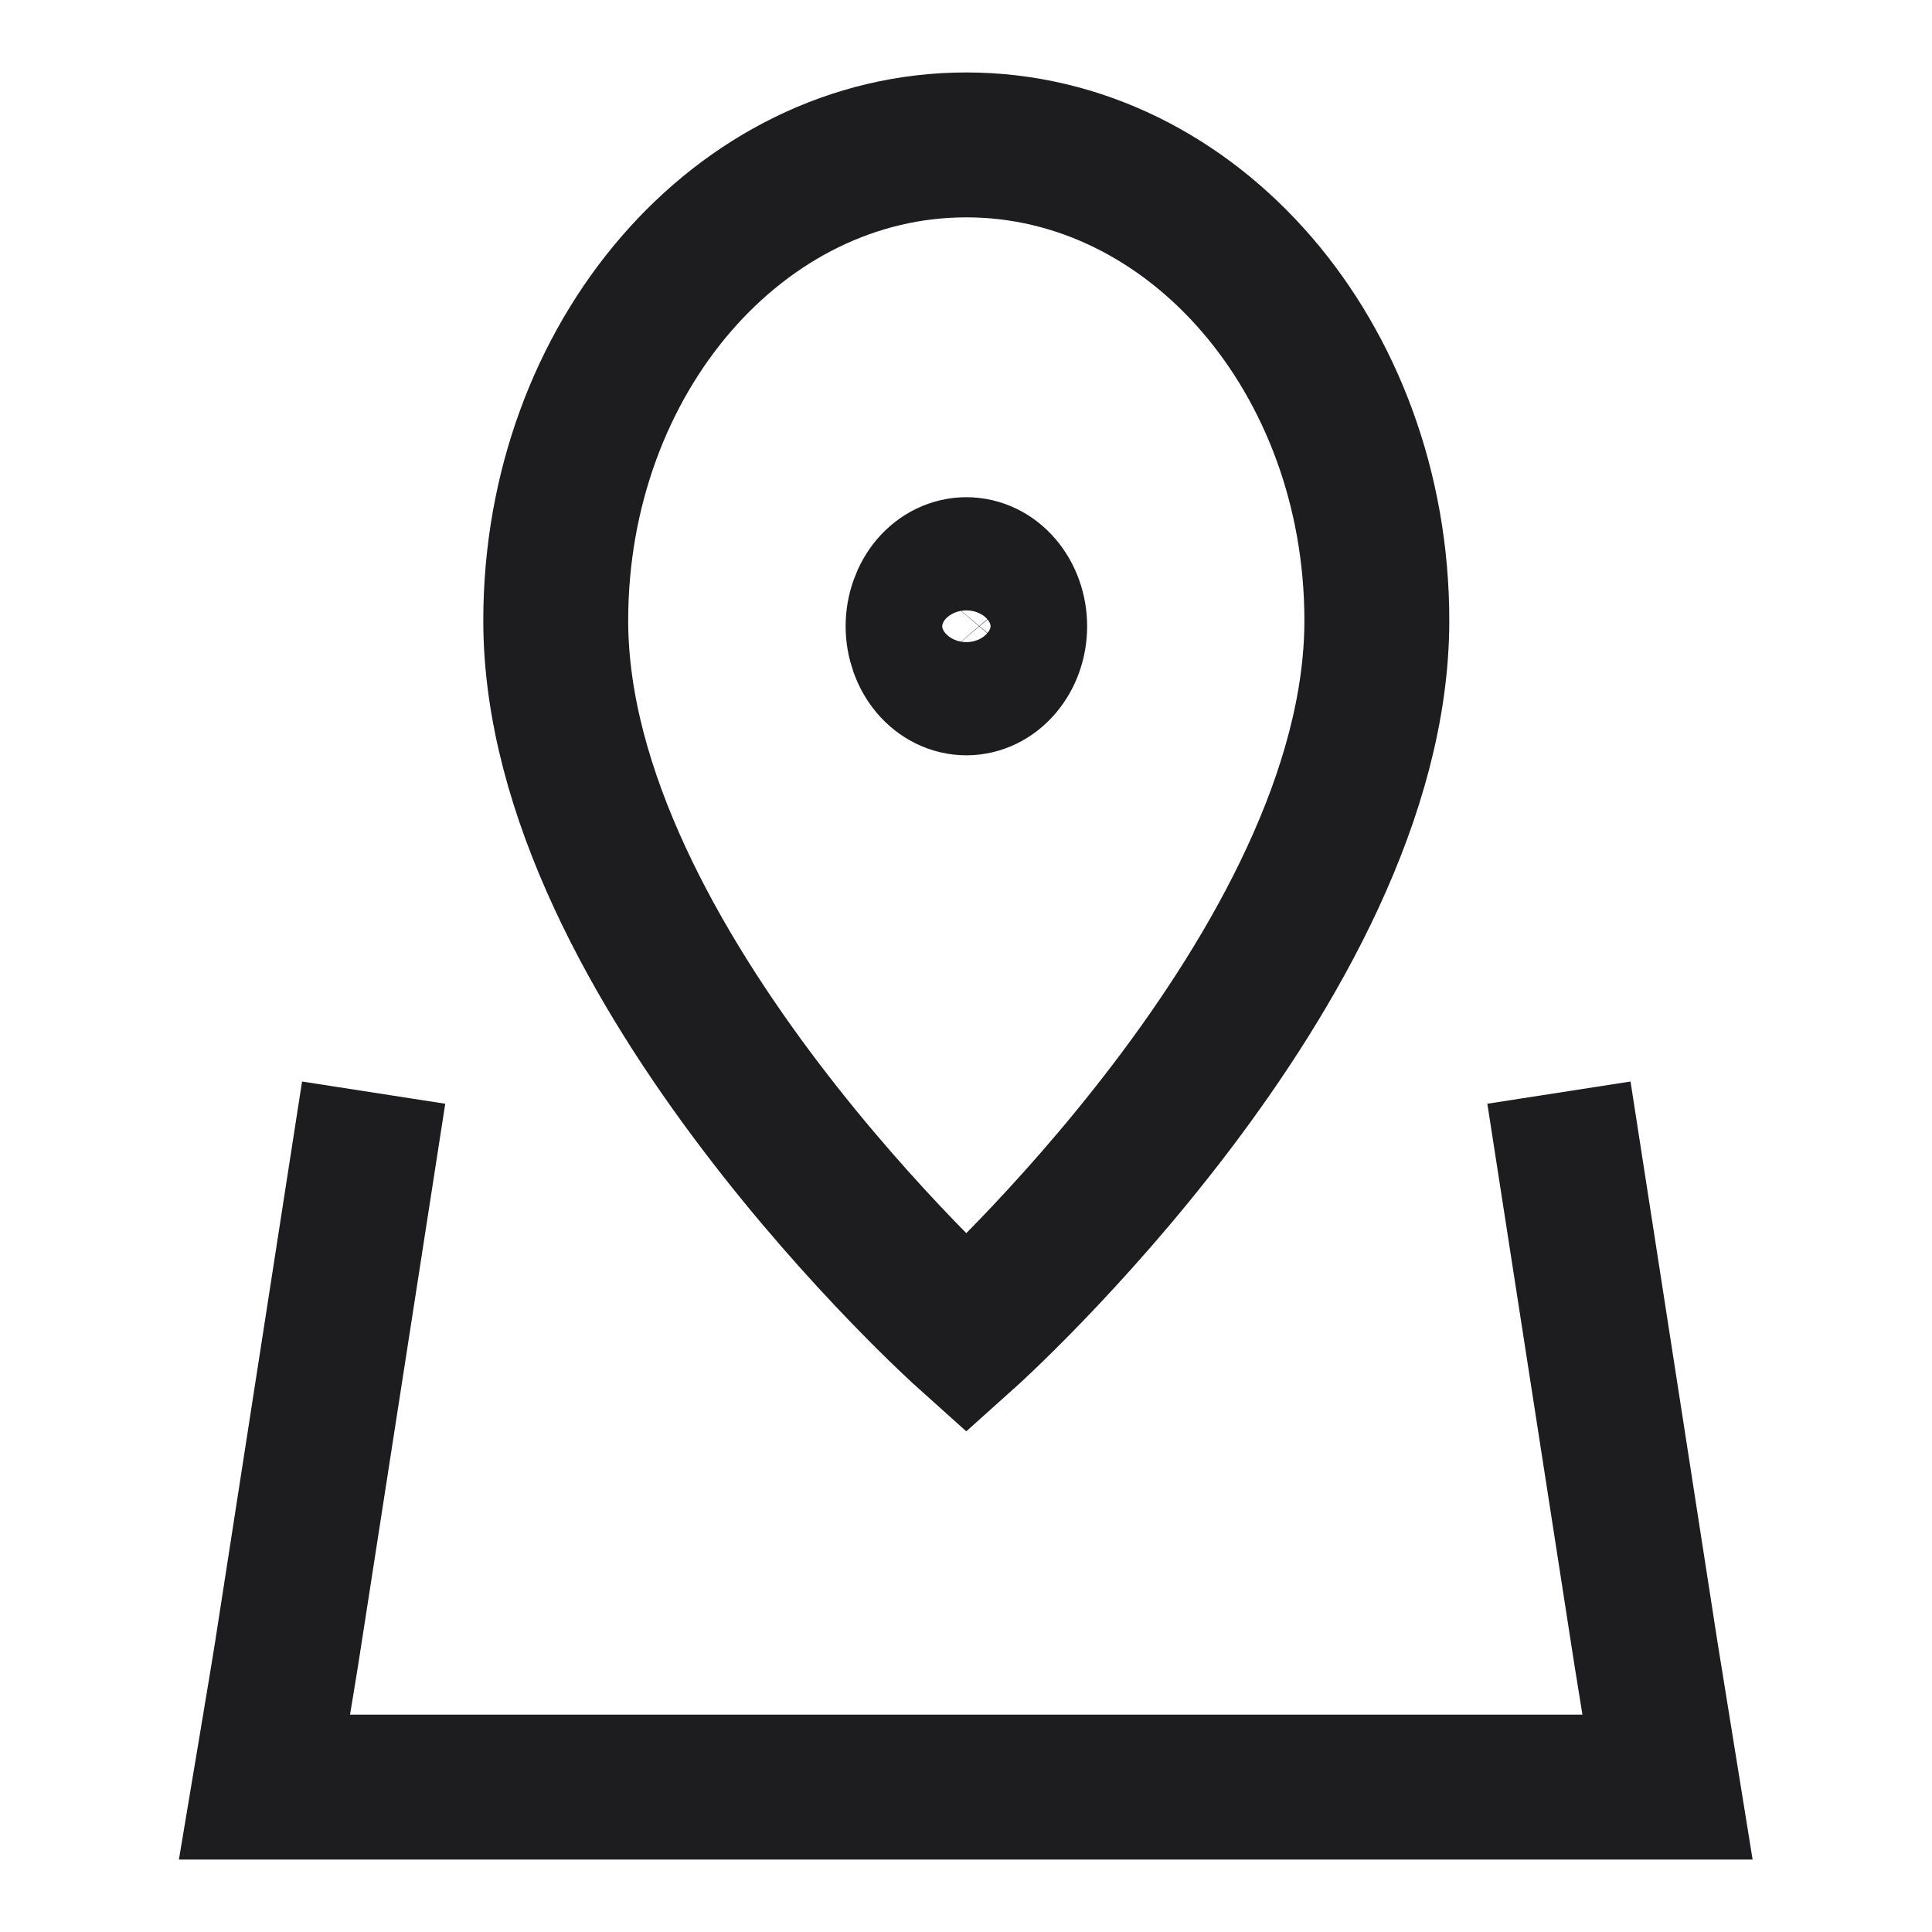 <svg width="20" height="20" viewBox="0 0 20 20" fill="none" xmlns="http://www.w3.org/2000/svg">
<path d="M10.504 6.483C10.504 6.638 10.451 6.787 10.357 6.897C10.264 7.007 10.136 7.069 10.004 7.069C9.871 7.069 9.744 7.007 9.65 6.897C9.557 6.787 9.504 6.638 9.504 6.483C9.504 6.327 9.557 6.178 9.65 6.068C9.744 5.958 9.871 5.897 10.004 5.897C10.136 5.897 10.264 5.958 10.357 6.068C10.451 6.178 10.504 6.327 10.504 6.483Z" stroke="#1D1D1F" stroke-width="1.5" stroke-linecap="square"/>
<path d="M3.753 12.052L2.967 17.118C2.941 17.287 2.738 18.5 2.738 18.5C2.738 18.5 3.805 18.5 3.951 18.5H16.055C16.202 18.5 17.262 18.5 17.262 18.5C17.262 18.5 17.066 17.287 17.039 17.118L16.253 12.052M14.253 6.424C14.253 10 10.003 13.81 10.003 13.81C10.003 13.81 5.753 10 5.753 6.424C5.753 3.704 7.656 1.5 10.003 1.5C12.35 1.5 14.253 3.704 14.253 6.424Z" stroke="#1D1D1F" stroke-width="1.5" stroke-linecap="square"/>
</svg>
